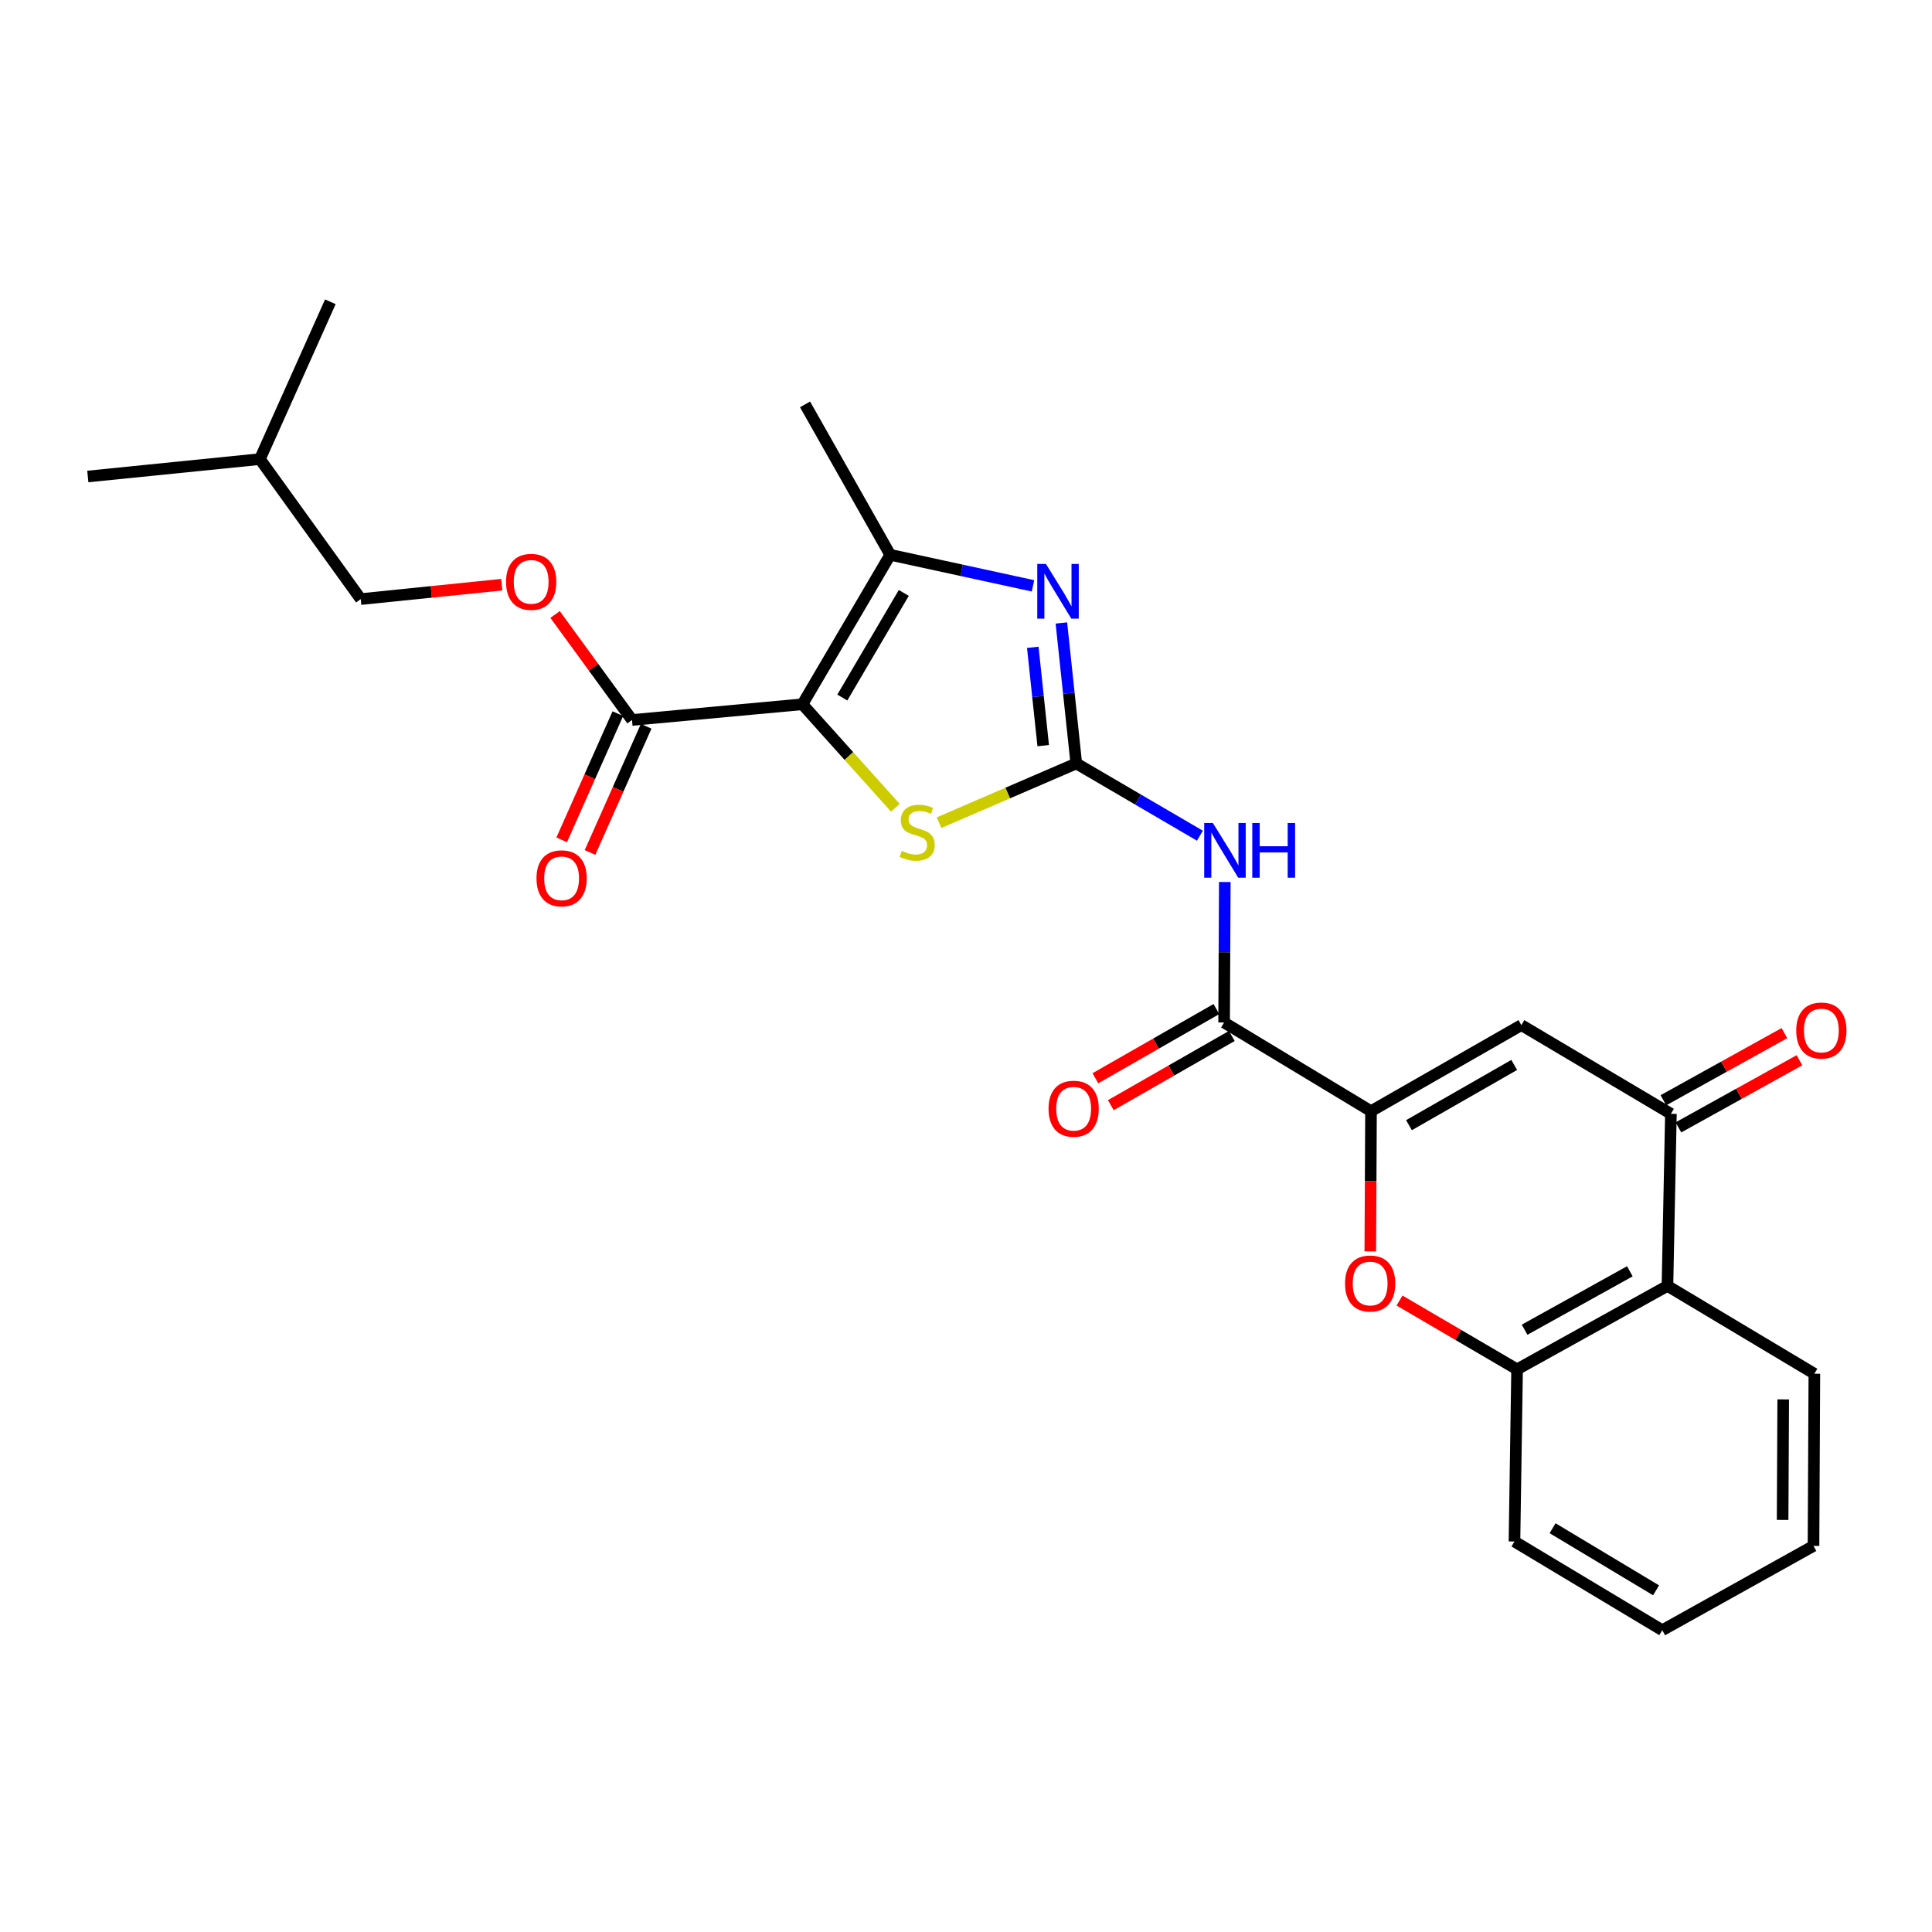 <?xml version='1.0' encoding='iso-8859-1'?>
<svg version='1.1' baseProfile='full'
              xmlns='http://www.w3.org/2000/svg'
                      xmlns:rdkit='http://www.rdkit.org/xml'
                      xmlns:xlink='http://www.w3.org/1999/xlink'
                  xml:space='preserve'
width='1000px' height='1000px' viewBox='0 0 1000 1000'>
<!-- END OF HEADER -->
<rect style='opacity:1.0;fill:#FFFFFF;stroke:none' width='1000' height='1000' x='0' y='0'> </rect>
<path class='bond-3' d='M 415.326,364.529 L 439.382,391.315' style='fill:none;fill-rule:evenodd;stroke:#000000;stroke-width:6px;stroke-linecap:butt;stroke-linejoin:miter;stroke-opacity:1' />
<path class='bond-3' d='M 439.382,391.315 L 463.438,418.1' style='fill:none;fill-rule:evenodd;stroke:#CCCC00;stroke-width:6px;stroke-linecap:butt;stroke-linejoin:miter;stroke-opacity:1' />
<path class='bond-4' d='M 415.326,364.529 L 460.777,287.162' style='fill:none;fill-rule:evenodd;stroke:#000000;stroke-width:6px;stroke-linecap:butt;stroke-linejoin:miter;stroke-opacity:1' />
<path class='bond-4' d='M 435.983,361.054 L 467.799,306.898' style='fill:none;fill-rule:evenodd;stroke:#000000;stroke-width:6px;stroke-linecap:butt;stroke-linejoin:miter;stroke-opacity:1' />
<path class='bond-10' d='M 415.326,364.529 L 327.125,372.661' style='fill:none;fill-rule:evenodd;stroke:#000000;stroke-width:6px;stroke-linecap:butt;stroke-linejoin:miter;stroke-opacity:1' />
<path class='bond-0' d='M 557.084,395.16 L 521.573,410.48' style='fill:none;fill-rule:evenodd;stroke:#000000;stroke-width:6px;stroke-linecap:butt;stroke-linejoin:miter;stroke-opacity:1' />
<path class='bond-0' d='M 521.573,410.48 L 486.063,425.801' style='fill:none;fill-rule:evenodd;stroke:#CCCC00;stroke-width:6px;stroke-linecap:butt;stroke-linejoin:miter;stroke-opacity:1' />
<path class='bond-5' d='M 557.084,395.16 L 589.077,413.859' style='fill:none;fill-rule:evenodd;stroke:#000000;stroke-width:6px;stroke-linecap:butt;stroke-linejoin:miter;stroke-opacity:1' />
<path class='bond-5' d='M 589.077,413.859 L 621.071,432.559' style='fill:none;fill-rule:evenodd;stroke:#0000FF;stroke-width:6px;stroke-linecap:butt;stroke-linejoin:miter;stroke-opacity:1' />
<path class='bond-26' d='M 557.084,395.16 L 553.227,358.804' style='fill:none;fill-rule:evenodd;stroke:#000000;stroke-width:6px;stroke-linecap:butt;stroke-linejoin:miter;stroke-opacity:1' />
<path class='bond-26' d='M 553.227,358.804 L 549.371,322.449' style='fill:none;fill-rule:evenodd;stroke:#0000FF;stroke-width:6px;stroke-linecap:butt;stroke-linejoin:miter;stroke-opacity:1' />
<path class='bond-26' d='M 539.965,385.946 L 537.266,360.498' style='fill:none;fill-rule:evenodd;stroke:#000000;stroke-width:6px;stroke-linecap:butt;stroke-linejoin:miter;stroke-opacity:1' />
<path class='bond-26' d='M 537.266,360.498 L 534.566,335.049' style='fill:none;fill-rule:evenodd;stroke:#0000FF;stroke-width:6px;stroke-linecap:butt;stroke-linejoin:miter;stroke-opacity:1' />
<path class='bond-1' d='M 534.669,303.23 L 497.723,295.196' style='fill:none;fill-rule:evenodd;stroke:#0000FF;stroke-width:6px;stroke-linecap:butt;stroke-linejoin:miter;stroke-opacity:1' />
<path class='bond-1' d='M 497.723,295.196 L 460.777,287.162' style='fill:none;fill-rule:evenodd;stroke:#000000;stroke-width:6px;stroke-linecap:butt;stroke-linejoin:miter;stroke-opacity:1' />
<path class='bond-2' d='M 709.632,575.146 L 633.594,529.249' style='fill:none;fill-rule:evenodd;stroke:#000000;stroke-width:6px;stroke-linecap:butt;stroke-linejoin:miter;stroke-opacity:1' />
<path class='bond-6' d='M 709.632,575.146 L 787.462,530.595' style='fill:none;fill-rule:evenodd;stroke:#000000;stroke-width:6px;stroke-linecap:butt;stroke-linejoin:miter;stroke-opacity:1' />
<path class='bond-6' d='M 729.28,582.394 L 783.761,551.208' style='fill:none;fill-rule:evenodd;stroke:#000000;stroke-width:6px;stroke-linecap:butt;stroke-linejoin:miter;stroke-opacity:1' />
<path class='bond-8' d='M 709.632,575.146 L 709.45,611.427' style='fill:none;fill-rule:evenodd;stroke:#000000;stroke-width:6px;stroke-linecap:butt;stroke-linejoin:miter;stroke-opacity:1' />
<path class='bond-8' d='M 709.45,611.427 L 709.268,647.709' style='fill:none;fill-rule:evenodd;stroke:#FF0000;stroke-width:6px;stroke-linecap:butt;stroke-linejoin:miter;stroke-opacity:1' />
<path class='bond-18' d='M 460.777,287.162 L 416.69,209.314' style='fill:none;fill-rule:evenodd;stroke:#000000;stroke-width:6px;stroke-linecap:butt;stroke-linejoin:miter;stroke-opacity:1' />
<path class='bond-7' d='M 633.958,456.526 L 633.776,492.887' style='fill:none;fill-rule:evenodd;stroke:#0000FF;stroke-width:6px;stroke-linecap:butt;stroke-linejoin:miter;stroke-opacity:1' />
<path class='bond-7' d='M 633.776,492.887 L 633.594,529.249' style='fill:none;fill-rule:evenodd;stroke:#000000;stroke-width:6px;stroke-linecap:butt;stroke-linejoin:miter;stroke-opacity:1' />
<path class='bond-9' d='M 787.462,530.595 L 864.864,576.51' style='fill:none;fill-rule:evenodd;stroke:#000000;stroke-width:6px;stroke-linecap:butt;stroke-linejoin:miter;stroke-opacity:1' />
<path class='bond-14' d='M 629.609,522.282 L 598.293,540.194' style='fill:none;fill-rule:evenodd;stroke:#000000;stroke-width:6px;stroke-linecap:butt;stroke-linejoin:miter;stroke-opacity:1' />
<path class='bond-14' d='M 598.293,540.194 L 566.977,558.106' style='fill:none;fill-rule:evenodd;stroke:#FF0000;stroke-width:6px;stroke-linecap:butt;stroke-linejoin:miter;stroke-opacity:1' />
<path class='bond-14' d='M 637.578,536.215 L 606.263,554.127' style='fill:none;fill-rule:evenodd;stroke:#000000;stroke-width:6px;stroke-linecap:butt;stroke-linejoin:miter;stroke-opacity:1' />
<path class='bond-14' d='M 606.263,554.127 L 574.947,572.039' style='fill:none;fill-rule:evenodd;stroke:#FF0000;stroke-width:6px;stroke-linecap:butt;stroke-linejoin:miter;stroke-opacity:1' />
<path class='bond-12' d='M 724.389,673.155 L 754.815,690.963' style='fill:none;fill-rule:evenodd;stroke:#FF0000;stroke-width:6px;stroke-linecap:butt;stroke-linejoin:miter;stroke-opacity:1' />
<path class='bond-12' d='M 754.815,690.963 L 785.241,708.771' style='fill:none;fill-rule:evenodd;stroke:#000000;stroke-width:6px;stroke-linecap:butt;stroke-linejoin:miter;stroke-opacity:1' />
<path class='bond-15' d='M 868.757,583.528 L 900.077,566.154' style='fill:none;fill-rule:evenodd;stroke:#000000;stroke-width:6px;stroke-linecap:butt;stroke-linejoin:miter;stroke-opacity:1' />
<path class='bond-15' d='M 900.077,566.154 L 931.396,548.78' style='fill:none;fill-rule:evenodd;stroke:#FF0000;stroke-width:6px;stroke-linecap:butt;stroke-linejoin:miter;stroke-opacity:1' />
<path class='bond-15' d='M 860.97,569.492 L 892.29,552.118' style='fill:none;fill-rule:evenodd;stroke:#000000;stroke-width:6px;stroke-linecap:butt;stroke-linejoin:miter;stroke-opacity:1' />
<path class='bond-15' d='M 892.29,552.118 L 923.61,534.743' style='fill:none;fill-rule:evenodd;stroke:#FF0000;stroke-width:6px;stroke-linecap:butt;stroke-linejoin:miter;stroke-opacity:1' />
<path class='bond-27' d='M 864.864,576.51 L 863.071,665.576' style='fill:none;fill-rule:evenodd;stroke:#000000;stroke-width:6px;stroke-linecap:butt;stroke-linejoin:miter;stroke-opacity:1' />
<path class='bond-13' d='M 327.125,372.661 L 307.217,345.359' style='fill:none;fill-rule:evenodd;stroke:#000000;stroke-width:6px;stroke-linecap:butt;stroke-linejoin:miter;stroke-opacity:1' />
<path class='bond-13' d='M 307.217,345.359 L 287.309,318.057' style='fill:none;fill-rule:evenodd;stroke:#FF0000;stroke-width:6px;stroke-linecap:butt;stroke-linejoin:miter;stroke-opacity:1' />
<path class='bond-16' d='M 319.793,369.398 L 305.26,402.053' style='fill:none;fill-rule:evenodd;stroke:#000000;stroke-width:6px;stroke-linecap:butt;stroke-linejoin:miter;stroke-opacity:1' />
<path class='bond-16' d='M 305.26,402.053 L 290.727,434.707' style='fill:none;fill-rule:evenodd;stroke:#FF0000;stroke-width:6px;stroke-linecap:butt;stroke-linejoin:miter;stroke-opacity:1' />
<path class='bond-16' d='M 334.457,375.924 L 319.924,408.579' style='fill:none;fill-rule:evenodd;stroke:#000000;stroke-width:6px;stroke-linecap:butt;stroke-linejoin:miter;stroke-opacity:1' />
<path class='bond-16' d='M 319.924,408.579 L 305.391,441.234' style='fill:none;fill-rule:evenodd;stroke:#FF0000;stroke-width:6px;stroke-linecap:butt;stroke-linejoin:miter;stroke-opacity:1' />
<path class='bond-11' d='M 863.071,665.576 L 785.241,708.771' style='fill:none;fill-rule:evenodd;stroke:#000000;stroke-width:6px;stroke-linecap:butt;stroke-linejoin:miter;stroke-opacity:1' />
<path class='bond-11' d='M 843.608,658.021 L 789.127,688.258' style='fill:none;fill-rule:evenodd;stroke:#000000;stroke-width:6px;stroke-linecap:butt;stroke-linejoin:miter;stroke-opacity:1' />
<path class='bond-19' d='M 863.071,665.576 L 939.109,711.045' style='fill:none;fill-rule:evenodd;stroke:#000000;stroke-width:6px;stroke-linecap:butt;stroke-linejoin:miter;stroke-opacity:1' />
<path class='bond-20' d='M 785.241,708.771 L 783.886,797.882' style='fill:none;fill-rule:evenodd;stroke:#000000;stroke-width:6px;stroke-linecap:butt;stroke-linejoin:miter;stroke-opacity:1' />
<path class='bond-17' d='M 259.715,302.636 L 223.219,306.362' style='fill:none;fill-rule:evenodd;stroke:#FF0000;stroke-width:6px;stroke-linecap:butt;stroke-linejoin:miter;stroke-opacity:1' />
<path class='bond-17' d='M 223.219,306.362 L 186.722,310.089' style='fill:none;fill-rule:evenodd;stroke:#000000;stroke-width:6px;stroke-linecap:butt;stroke-linejoin:miter;stroke-opacity:1' />
<path class='bond-21' d='M 186.722,310.089 L 134.52,237.636' style='fill:none;fill-rule:evenodd;stroke:#000000;stroke-width:6px;stroke-linecap:butt;stroke-linejoin:miter;stroke-opacity:1' />
<path class='bond-28' d='M 939.109,711.045 L 938.663,800.156' style='fill:none;fill-rule:evenodd;stroke:#000000;stroke-width:6px;stroke-linecap:butt;stroke-linejoin:miter;stroke-opacity:1' />
<path class='bond-28' d='M 922.991,724.332 L 922.679,786.709' style='fill:none;fill-rule:evenodd;stroke:#000000;stroke-width:6px;stroke-linecap:butt;stroke-linejoin:miter;stroke-opacity:1' />
<path class='bond-25' d='M 783.886,797.882 L 860.387,843.797' style='fill:none;fill-rule:evenodd;stroke:#000000;stroke-width:6px;stroke-linecap:butt;stroke-linejoin:miter;stroke-opacity:1' />
<path class='bond-25' d='M 803.621,791.006 L 857.172,823.147' style='fill:none;fill-rule:evenodd;stroke:#000000;stroke-width:6px;stroke-linecap:butt;stroke-linejoin:miter;stroke-opacity:1' />
<path class='bond-22' d='M 134.52,237.636 L 170.992,156.203' style='fill:none;fill-rule:evenodd;stroke:#000000;stroke-width:6px;stroke-linecap:butt;stroke-linejoin:miter;stroke-opacity:1' />
<path class='bond-23' d='M 134.52,237.636 L 45.455,246.633' style='fill:none;fill-rule:evenodd;stroke:#000000;stroke-width:6px;stroke-linecap:butt;stroke-linejoin:miter;stroke-opacity:1' />
<path class='bond-24' d='M 938.663,800.156 L 860.387,843.797' style='fill:none;fill-rule:evenodd;stroke:#000000;stroke-width:6px;stroke-linecap:butt;stroke-linejoin:miter;stroke-opacity:1' />
<path  class='atom-2' d='M 541.371 291.889
L 550.651 306.889
Q 551.571 308.369, 553.051 311.049
Q 554.531 313.729, 554.611 313.889
L 554.611 291.889
L 558.371 291.889
L 558.371 320.209
L 554.491 320.209
L 544.531 303.809
Q 543.371 301.889, 542.131 299.689
Q 540.931 297.489, 540.571 296.809
L 540.571 320.209
L 536.891 320.209
L 536.891 291.889
L 541.371 291.889
' fill='#0000FF'/>
<path  class='atom-4' d='M 466.741 440.406
Q 467.061 440.526, 468.381 441.086
Q 469.701 441.646, 471.141 442.006
Q 472.621 442.326, 474.061 442.326
Q 476.741 442.326, 478.301 441.046
Q 479.861 439.726, 479.861 437.446
Q 479.861 435.886, 479.061 434.926
Q 478.301 433.966, 477.101 433.446
Q 475.901 432.926, 473.901 432.326
Q 471.381 431.566, 469.861 430.846
Q 468.381 430.126, 467.301 428.606
Q 466.261 427.086, 466.261 424.526
Q 466.261 420.966, 468.661 418.766
Q 471.101 416.566, 475.901 416.566
Q 479.181 416.566, 482.901 418.126
L 481.981 421.206
Q 478.581 419.806, 476.021 419.806
Q 473.261 419.806, 471.741 420.966
Q 470.221 422.086, 470.261 424.046
Q 470.261 425.566, 471.021 426.486
Q 471.821 427.406, 472.941 427.926
Q 474.101 428.446, 476.021 429.046
Q 478.581 429.846, 480.101 430.646
Q 481.621 431.446, 482.701 433.086
Q 483.821 434.686, 483.821 437.446
Q 483.821 441.366, 481.181 443.486
Q 478.581 445.566, 474.221 445.566
Q 471.701 445.566, 469.781 445.006
Q 467.901 444.486, 465.661 443.566
L 466.741 440.406
' fill='#CCCC00'/>
<path  class='atom-6' d='M 627.78 425.978
L 637.06 440.978
Q 637.98 442.458, 639.46 445.138
Q 640.94 447.818, 641.02 447.978
L 641.02 425.978
L 644.78 425.978
L 644.78 454.298
L 640.9 454.298
L 630.94 437.898
Q 629.78 435.978, 628.54 433.778
Q 627.34 431.578, 626.98 430.898
L 626.98 454.298
L 623.3 454.298
L 623.3 425.978
L 627.78 425.978
' fill='#0000FF'/>
<path  class='atom-6' d='M 648.18 425.978
L 652.02 425.978
L 652.02 438.018
L 666.5 438.018
L 666.5 425.978
L 670.34 425.978
L 670.34 454.298
L 666.5 454.298
L 666.5 441.218
L 652.02 441.218
L 652.02 454.298
L 648.18 454.298
L 648.18 425.978
' fill='#0000FF'/>
<path  class='atom-9' d='M 696.186 664.336
Q 696.186 657.536, 699.546 653.736
Q 702.906 649.936, 709.186 649.936
Q 715.466 649.936, 718.826 653.736
Q 722.186 657.536, 722.186 664.336
Q 722.186 671.216, 718.786 675.136
Q 715.386 679.016, 709.186 679.016
Q 702.946 679.016, 699.546 675.136
Q 696.186 671.256, 696.186 664.336
M 709.186 675.816
Q 713.506 675.816, 715.826 672.936
Q 718.186 670.016, 718.186 664.336
Q 718.186 658.776, 715.826 655.976
Q 713.506 653.136, 709.186 653.136
Q 704.866 653.136, 702.506 655.936
Q 700.186 658.736, 700.186 664.336
Q 700.186 670.056, 702.506 672.936
Q 704.866 675.816, 709.186 675.816
' fill='#FF0000'/>
<path  class='atom-14' d='M 261.932 301.162
Q 261.932 294.362, 265.292 290.562
Q 268.652 286.762, 274.932 286.762
Q 281.212 286.762, 284.572 290.562
Q 287.932 294.362, 287.932 301.162
Q 287.932 308.042, 284.532 311.962
Q 281.132 315.842, 274.932 315.842
Q 268.692 315.842, 265.292 311.962
Q 261.932 308.082, 261.932 301.162
M 274.932 312.642
Q 279.252 312.642, 281.572 309.762
Q 283.932 306.842, 283.932 301.162
Q 283.932 295.602, 281.572 292.802
Q 279.252 289.962, 274.932 289.962
Q 270.612 289.962, 268.252 292.762
Q 265.932 295.562, 265.932 301.162
Q 265.932 306.882, 268.252 309.762
Q 270.612 312.642, 274.932 312.642
' fill='#FF0000'/>
<path  class='atom-15' d='M 542.719 573.871
Q 542.719 567.071, 546.079 563.271
Q 549.439 559.471, 555.719 559.471
Q 561.999 559.471, 565.359 563.271
Q 568.719 567.071, 568.719 573.871
Q 568.719 580.751, 565.319 584.671
Q 561.919 588.551, 555.719 588.551
Q 549.479 588.551, 546.079 584.671
Q 542.719 580.791, 542.719 573.871
M 555.719 585.351
Q 560.039 585.351, 562.359 582.471
Q 564.719 579.551, 564.719 573.871
Q 564.719 568.311, 562.359 565.511
Q 560.039 562.671, 555.719 562.671
Q 551.399 562.671, 549.039 565.471
Q 546.719 568.271, 546.719 573.871
Q 546.719 579.591, 549.039 582.471
Q 551.399 585.351, 555.719 585.351
' fill='#FF0000'/>
<path  class='atom-16' d='M 929.729 533.395
Q 929.729 526.595, 933.089 522.795
Q 936.449 518.995, 942.729 518.995
Q 949.009 518.995, 952.369 522.795
Q 955.729 526.595, 955.729 533.395
Q 955.729 540.275, 952.329 544.195
Q 948.929 548.075, 942.729 548.075
Q 936.489 548.075, 933.089 544.195
Q 929.729 540.315, 929.729 533.395
M 942.729 544.875
Q 947.049 544.875, 949.369 541.995
Q 951.729 539.075, 951.729 533.395
Q 951.729 527.835, 949.369 525.035
Q 947.049 522.195, 942.729 522.195
Q 938.409 522.195, 936.049 524.995
Q 933.729 527.795, 933.729 533.395
Q 933.729 539.115, 936.049 541.995
Q 938.409 544.875, 942.729 544.875
' fill='#FF0000'/>
<path  class='atom-17' d='M 277.689 454.611
Q 277.689 447.811, 281.049 444.011
Q 284.409 440.211, 290.689 440.211
Q 296.969 440.211, 300.329 444.011
Q 303.689 447.811, 303.689 454.611
Q 303.689 461.491, 300.289 465.411
Q 296.889 469.291, 290.689 469.291
Q 284.449 469.291, 281.049 465.411
Q 277.689 461.531, 277.689 454.611
M 290.689 466.091
Q 295.009 466.091, 297.329 463.211
Q 299.689 460.291, 299.689 454.611
Q 299.689 449.051, 297.329 446.251
Q 295.009 443.411, 290.689 443.411
Q 286.369 443.411, 284.009 446.211
Q 281.689 449.011, 281.689 454.611
Q 281.689 460.331, 284.009 463.211
Q 286.369 466.091, 290.689 466.091
' fill='#FF0000'/>
</svg>
